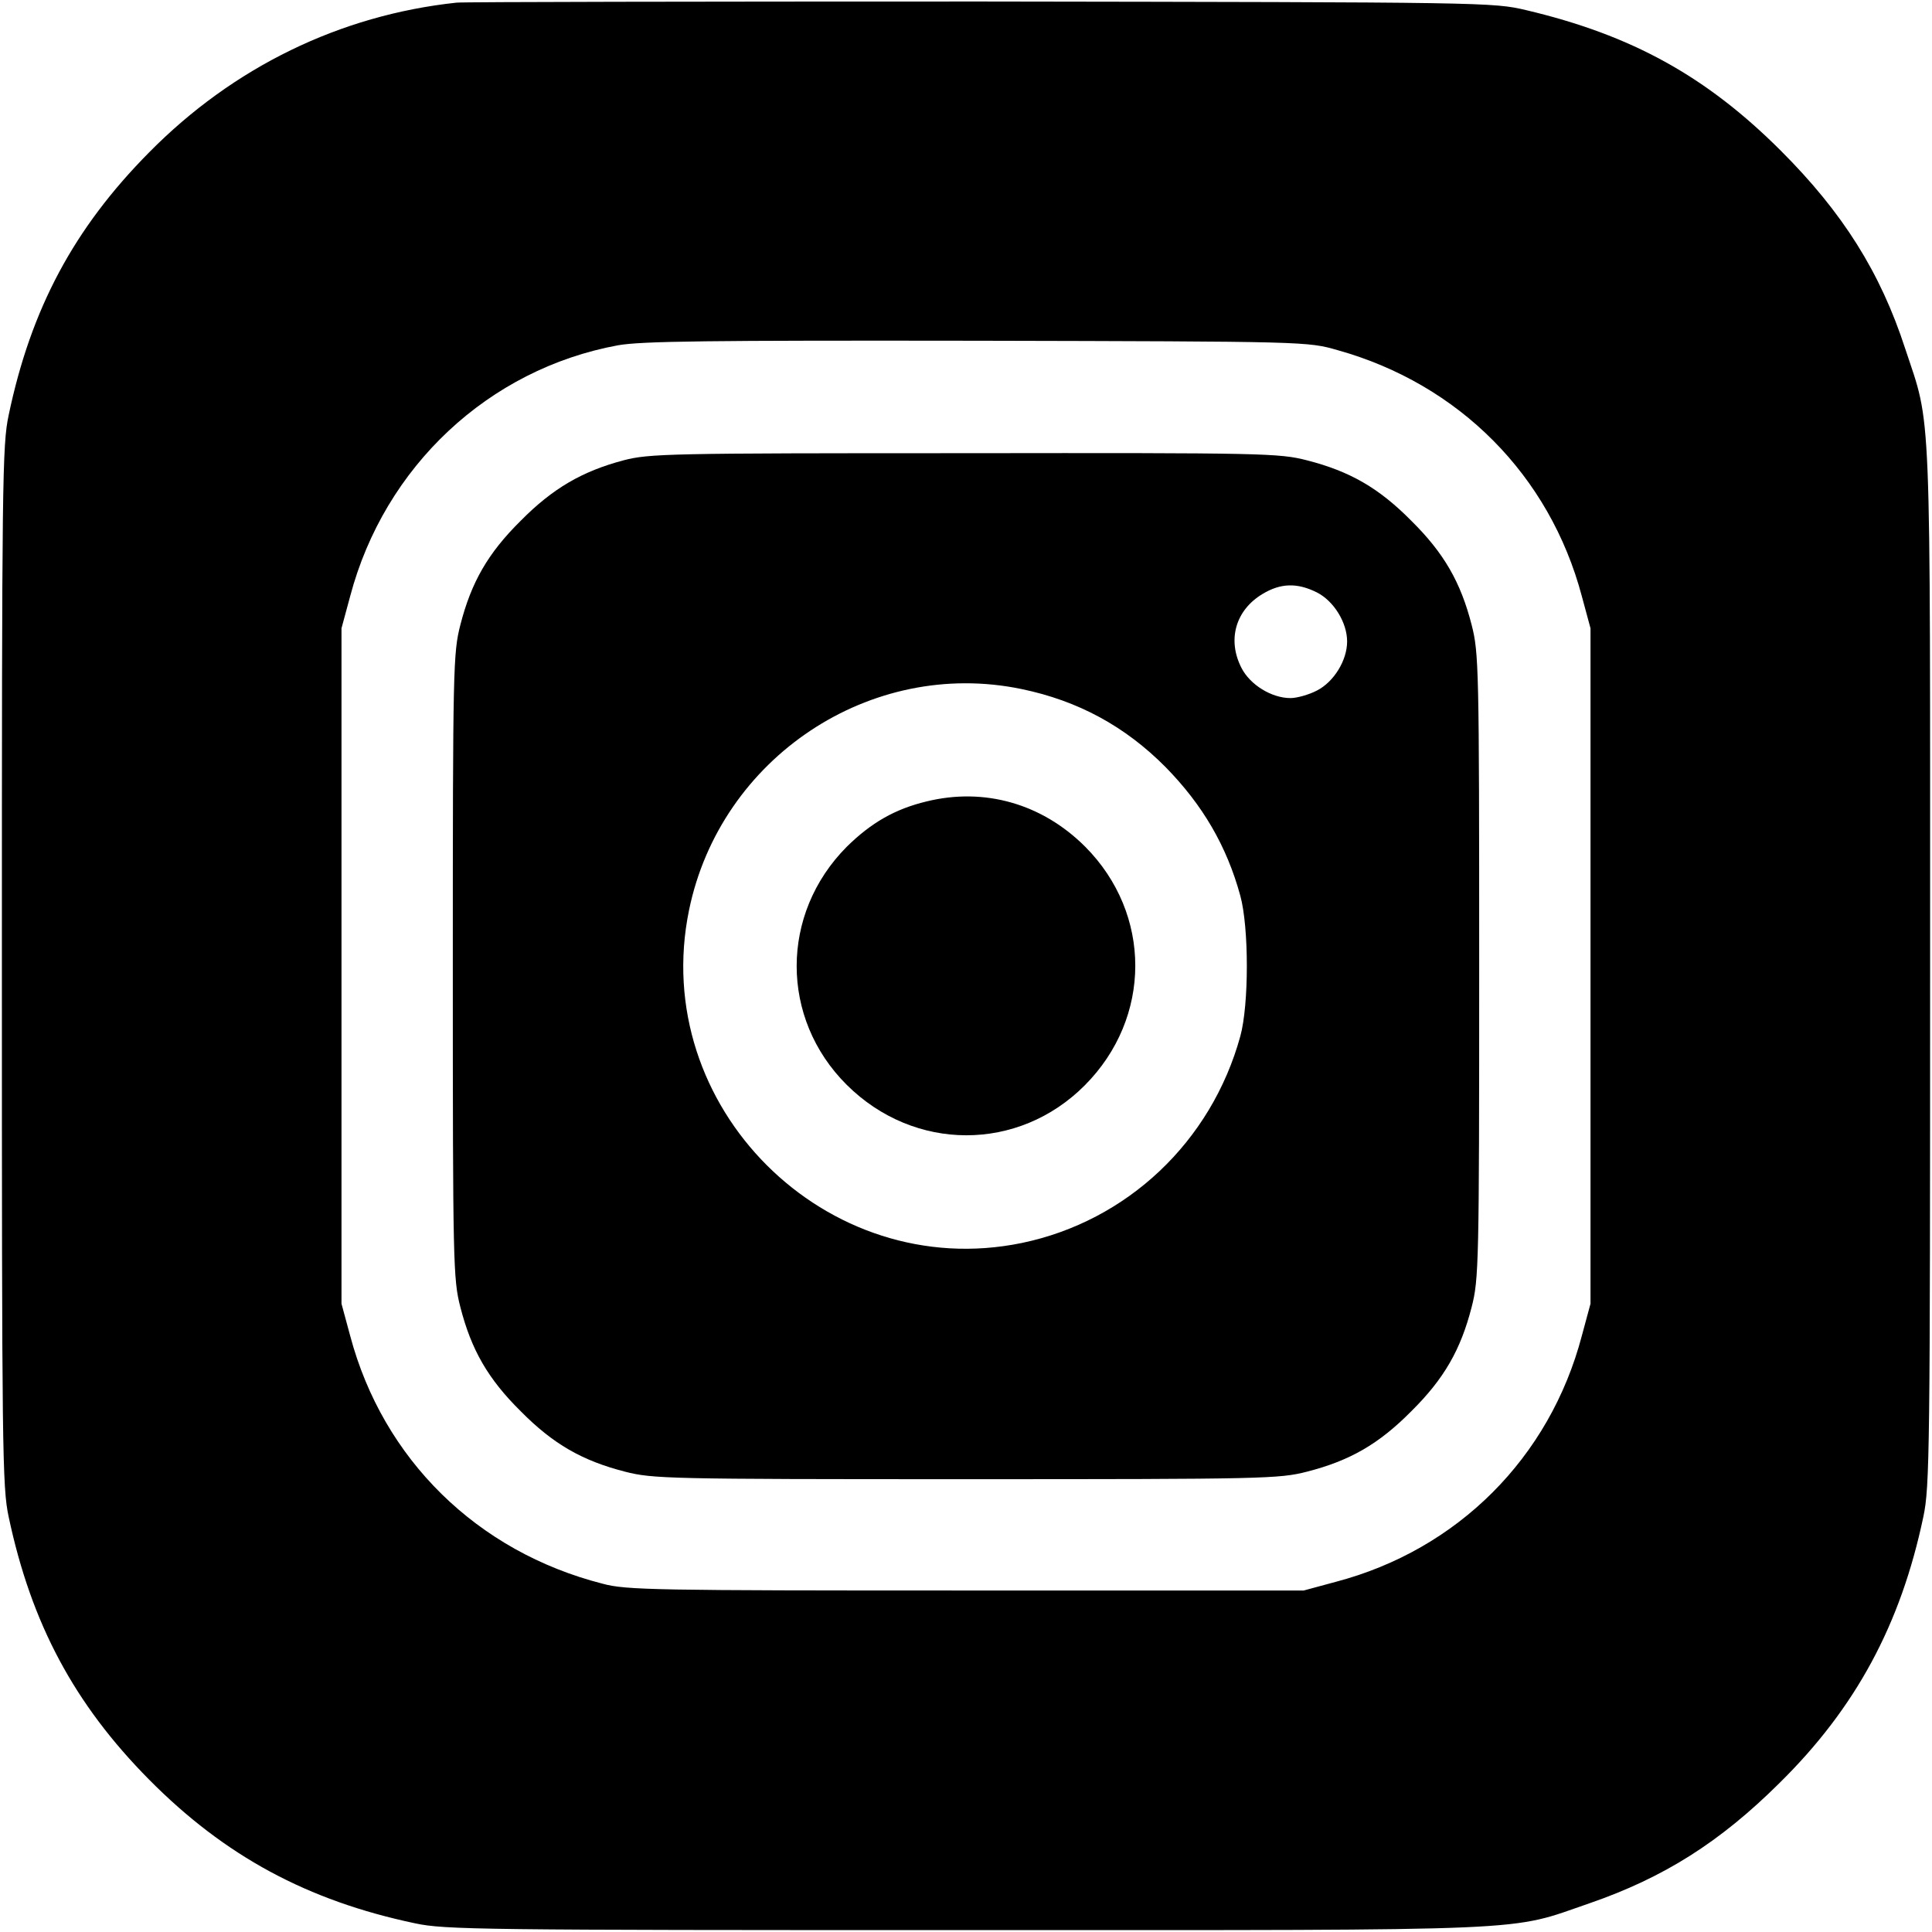<?xml version="1.0" standalone="no"?>
<!DOCTYPE svg PUBLIC "-//W3C//DTD SVG 20010904//EN"
 "http://www.w3.org/TR/2001/REC-SVG-20010904/DTD/svg10.dtd">
<svg version="1.0" xmlns="http://www.w3.org/2000/svg"
 width="512pt" height="512pt" viewBox="0 0 512 512"
 preserveAspectRatio="xMidYMid meet">

<g transform="translate(0,512) scale(0.1,-0.1)"
fill="#000000" stroke="none">
<path d="M1210 5113 c-309 -33 -592 -171 -815 -397 -199 -201 -313 -414 -372
-696 -17 -79 -18 -176 -18 -1460 0 -1284 1 -1381 18 -1460 60 -283 174 -496
372 -696 201 -203 420 -321 705 -381 79 -17 176 -18 1460 -18 1536 0 1434 -4
1652 71 197 68 346 162 504 319 202 199 321 420 381 705 17 79 18 176 18 1460
0 1525 4 1424 -66 1636 -66 203 -166 361 -329 524 -198 198 -396 307 -675 373
-89 21 -103 21 -1445 23 -745 0 -1371 -1 -1390 -3z m2335 -921 c322 -90 562
-332 647 -652 l23 -85 0 -895 0 -895 -23 -85 c-85 -323 -329 -567 -652 -652
l-85 -23 -895 0 c-821 0 -901 1 -963 18 -333 85 -582 330 -669 657 l-23 85 0
895 0 895 23 85 c91 344 367 602 710 665 63 11 237 13 952 12 874 -2 875 -2
955 -25z"/>
<path d="M1652 3900 c-109 -29 -187 -74 -272 -160 -87 -86 -131 -163 -160
-276 -19 -74 -20 -113 -20 -904 0 -791 1 -830 20 -904 29 -113 73 -190 160
-276 86 -87 163 -131 276 -160 74 -19 113 -20 904 -20 791 0 830 1 904 20 113
29 190 73 276 160 87 86 131 163 160 276 19 74 20 113 20 904 0 791 -1 830
-20 904 -29 113 -73 190 -160 276 -86 87 -163 131 -276 160 -74 19 -112 20
-908 19 -785 0 -835 -1 -904 -19z m1838 -350 c45 -23 80 -80 80 -130 0 -50
-35 -107 -80 -130 -21 -11 -53 -20 -70 -20 -50 0 -107 35 -130 80 -38 74 -16
153 56 196 48 29 92 30 144 4z m-783 -256 c150 -31 275 -99 382 -207 98 -100
162 -209 198 -341 23 -84 23 -288 0 -372 -77 -280 -300 -490 -579 -548 -519
-107 -989 362 -882 882 83 404 481 669 881 586z"/>
<path d="M2455 2996 c-83 -20 -146 -56 -211 -120 -177 -178 -177 -455 0 -631
179 -178 455 -178 631 -1 178 179 178 454 1 632 -114 114 -267 158 -421 120z"/>
</g>
</svg>

